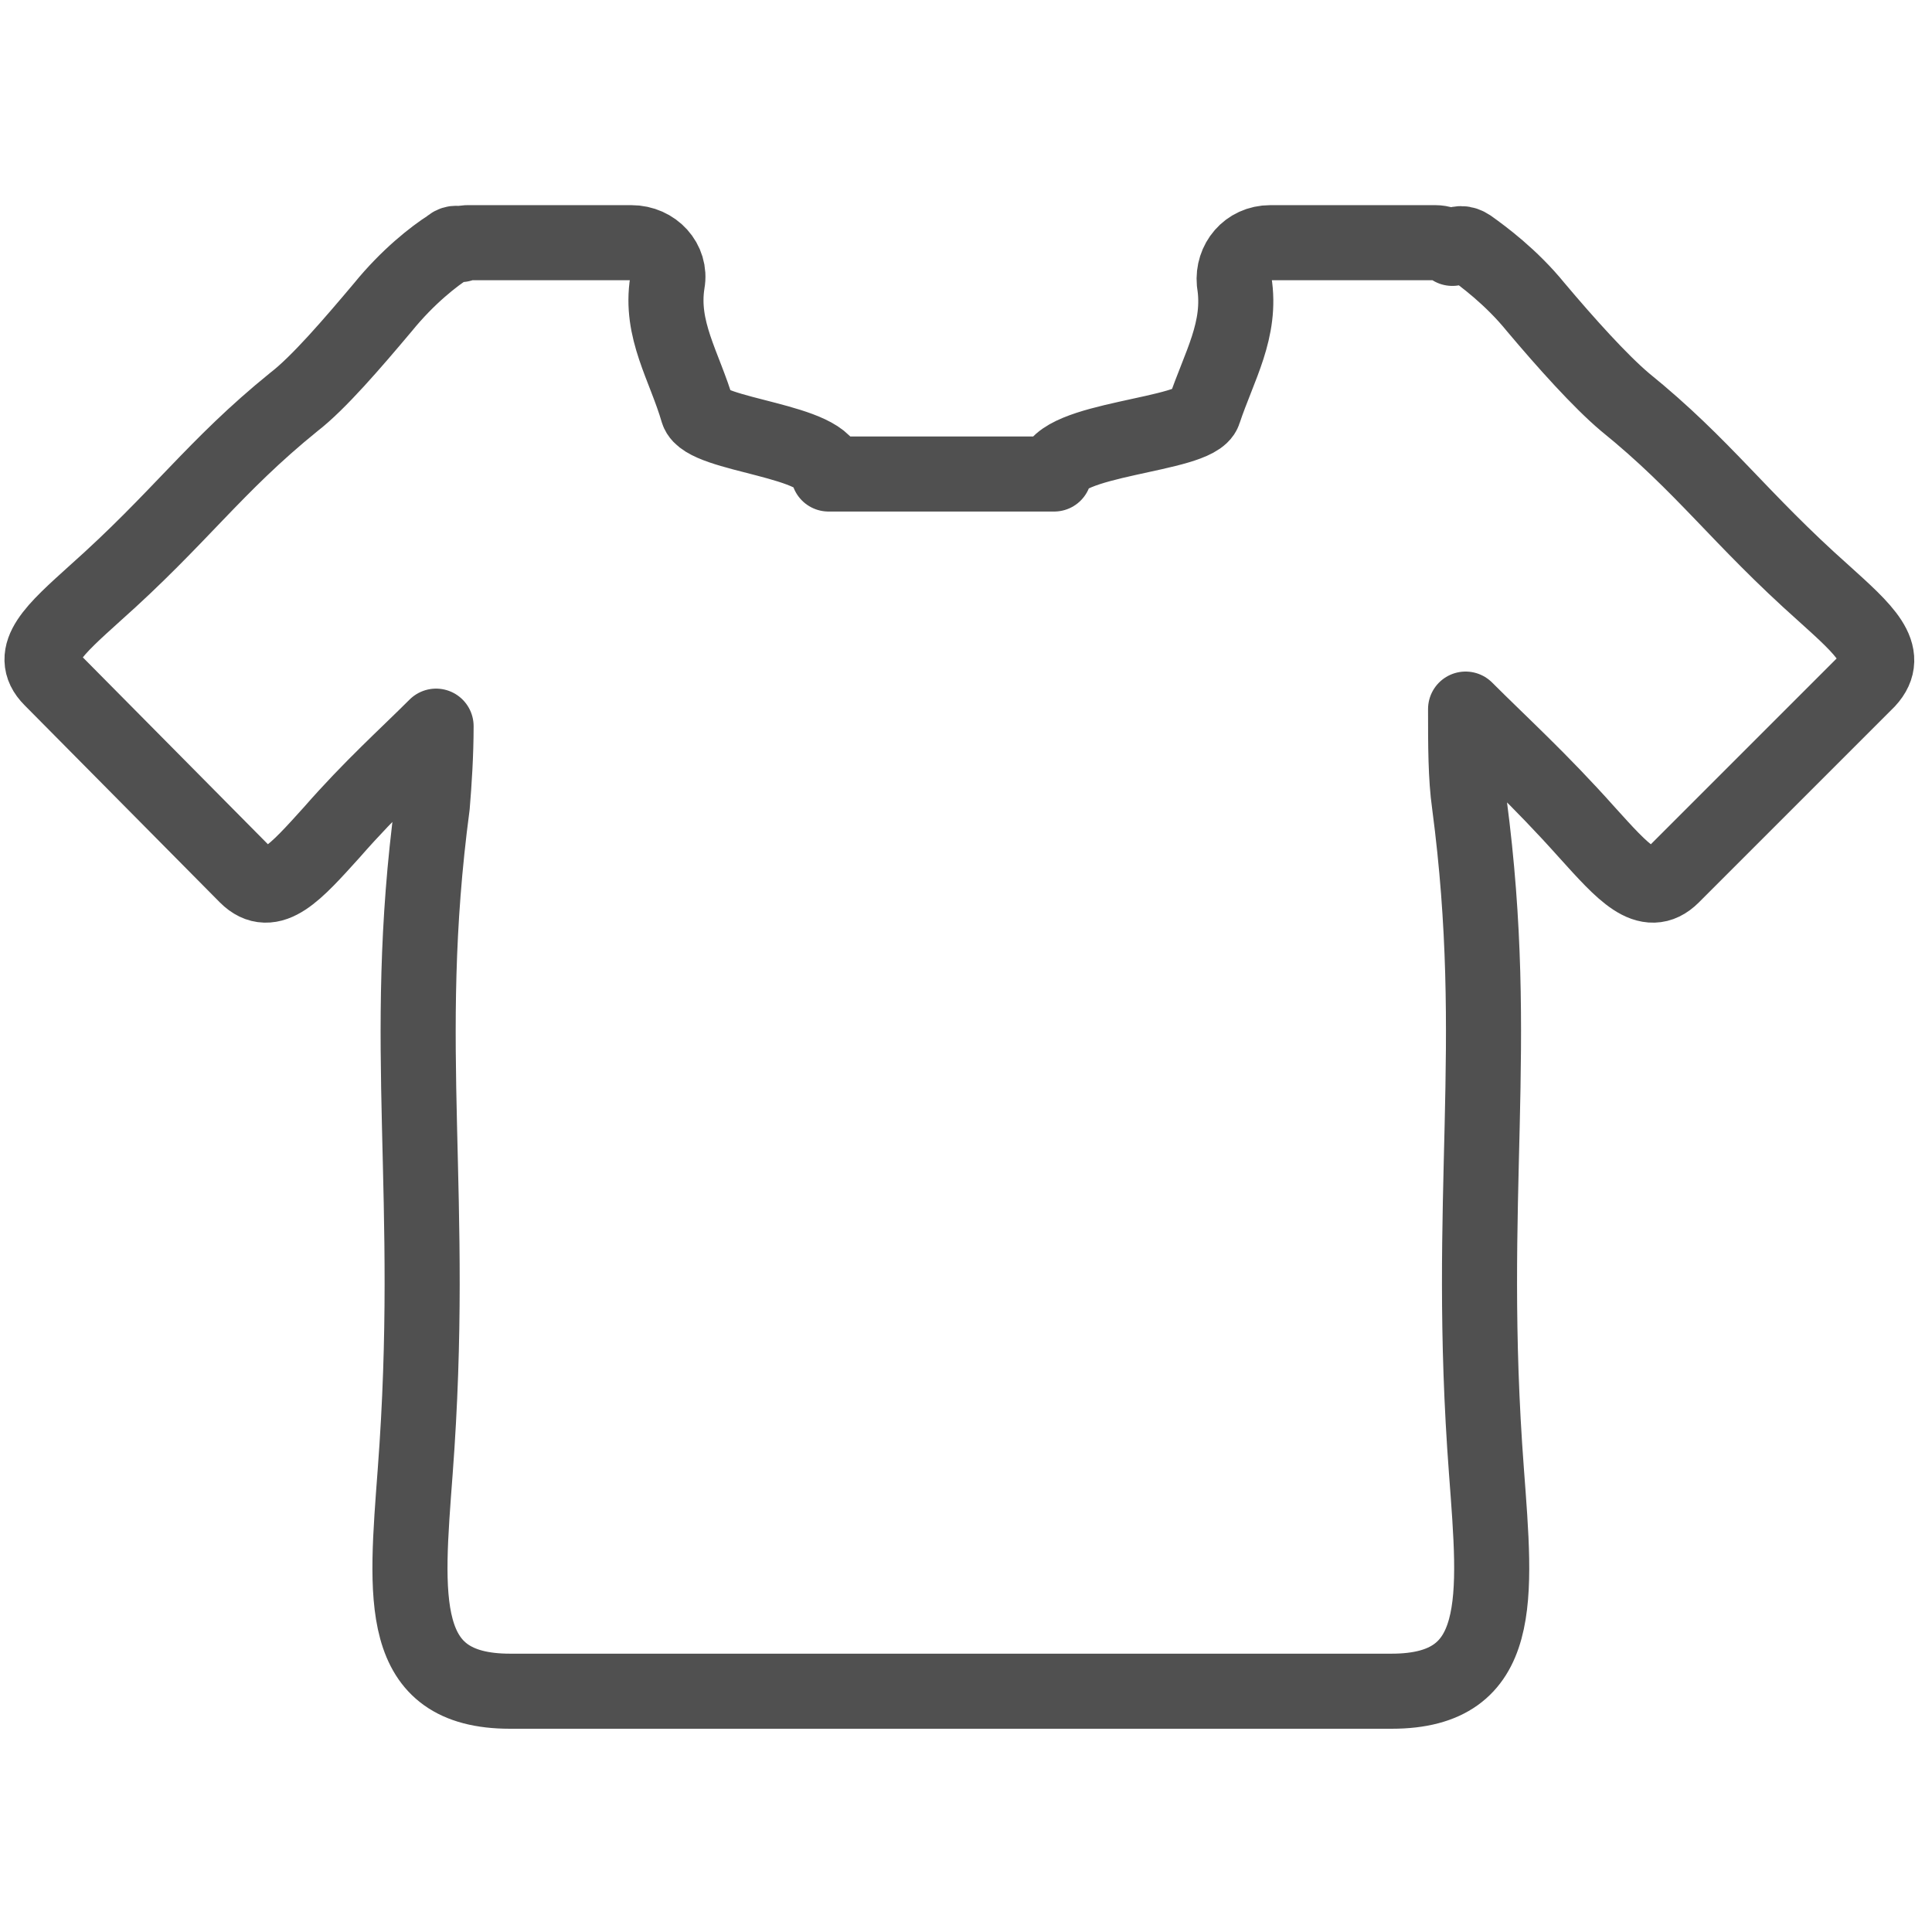<?xml version="1.0" encoding="utf-8"?>
<!-- Generator: Adobe Illustrator 23.0.3, SVG Export Plug-In . SVG Version: 6.00 Build 0)  -->
<svg version="1.1" id="Layer_1" xmlns="http://www.w3.org/2000/svg" xmlns:xlink="http://www.w3.org/1999/xlink" x="0px" y="0px"
	 viewBox="0 0 101.9 101.9" style="enable-background:new 0 0 101.9 101.9;" xml:space="preserve">
<style type="text/css">
	.st0{fill:none;stroke:#505050;stroke-width:3.96;stroke-linejoin:round;stroke-miterlimit:10;}
</style>
<g>
	<path class="st0" d="M96.2,31.3c-4.5-4-6.3-6.7-10.5-10.1c-1.3-1.1-3.1-3.1-4.7-5c-1.3-1.6-2.8-2.7-3.5-3.2c-0.3-0.2-0.6-0.2-0.8,0
		l-0.1,0.1c-0.3-0.2-0.6-0.3-0.9-0.3H67c-1.2,0-2,1-1.9,2.1c0.4,2.5-0.8,4.4-1.6,6.8c-0.4,1.3-7.8,1.4-7.9,3.3H43.7
		c0-1.8-6.5-2-6.9-3.3c-0.7-2.4-2-4.3-1.6-6.8c0.2-1.1-0.7-2.1-1.9-2.1h-8.6c-0.1,0-0.3,0-0.4,0.1c-0.2-0.1-0.4-0.1-0.6,0.1
		c-0.8,0.5-2.2,1.6-3.5,3.2c-1.6,1.9-3.4,4-4.7,5c-4.2,3.4-6,6.1-10.5,10.1c-2.1,1.9-3.6,3.2-2.3,4.5L13,46.2
		c1.3,1.3,2.6-0.2,4.5-2.3c2.1-2.4,3.9-4,5.5-5.6c0,1.5-0.1,3-0.2,4.2C21.1,55.3,23,63,21.9,77.6c-0.5,6.7-1,11.6,5,11.6h46.5
		c6,0,5.5-4.9,5-11.6c-1.1-14.6,0.8-22.3-0.9-35.2c-0.2-1.4-0.2-3.1-0.2-5c1.9,1.9,3.9,3.7,6.4,6.5c1.9,2.1,3.2,3.6,4.5,2.3
		l10.3-10.3C99.8,34.5,98.3,33.2,96.2,31.3z"/>
</g>
</svg>
